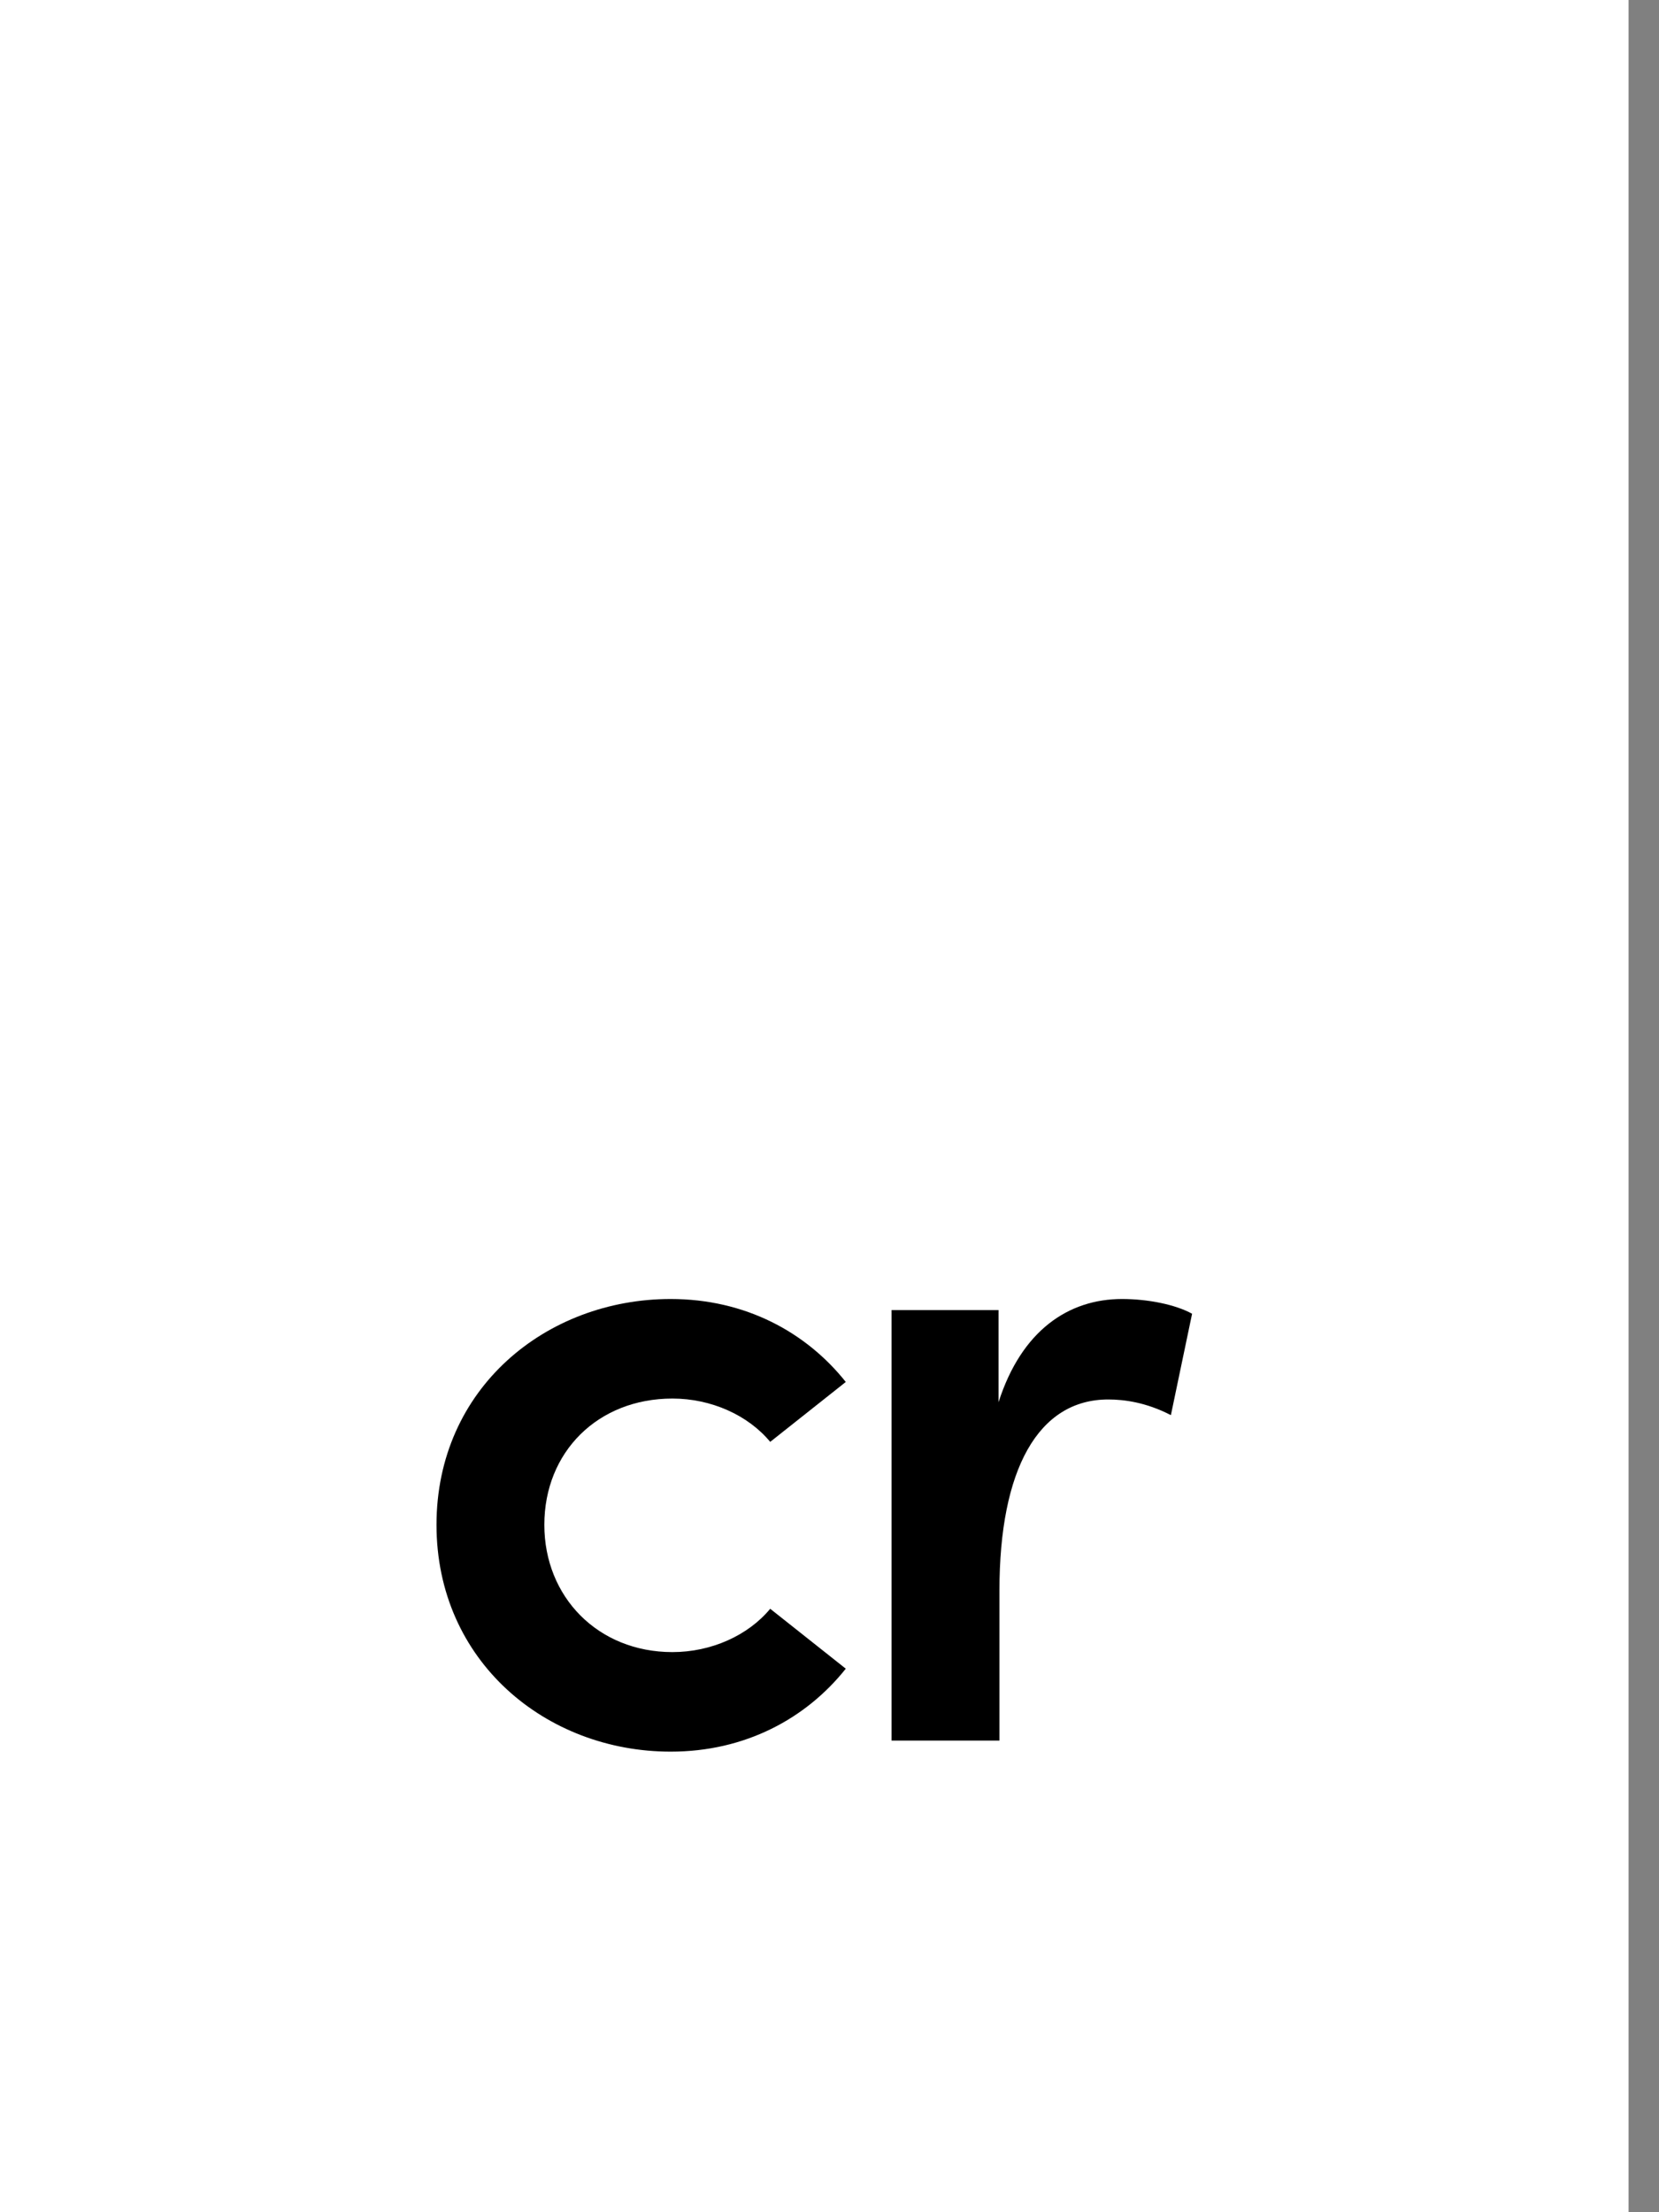 <?xml version="1.0" encoding="UTF-8"?>
<svg xmlns="http://www.w3.org/2000/svg" width="27" height="36" viewBox="0 0 27 36" fill="none">
  <rect x="0" y="0" width="27" height="36" fill="#808080" stroke="none"/>
  <rect width="26.505" height="36.007" fill="white"></rect>
  <path d="M10.915 28.505C12.13 28.505 13.12 27.965 13.765 27.155L12.535 26.18C12.175 26.615 11.575 26.885 10.944 26.885C9.729 26.885 8.859 25.985 8.859 24.814C8.859 23.629 9.729 22.759 10.944 22.759C11.575 22.759 12.175 23.029 12.535 23.464L13.765 22.489C13.12 21.679 12.13 21.139 10.915 21.139C8.889 21.139 7.104 22.594 7.104 24.814C7.104 27.035 8.889 28.505 10.915 28.505Z" fill="black"></path>
  <path d="M18.261 21.139C17.391 21.139 16.626 21.649 16.251 22.819V21.319H14.51V28.325H16.266V25.88C16.266 23.914 16.896 22.774 18.036 22.774C18.291 22.774 18.651 22.819 19.056 23.029L19.401 21.379C19.131 21.229 18.681 21.139 18.261 21.139Z" fill="black"></path>
</svg>
